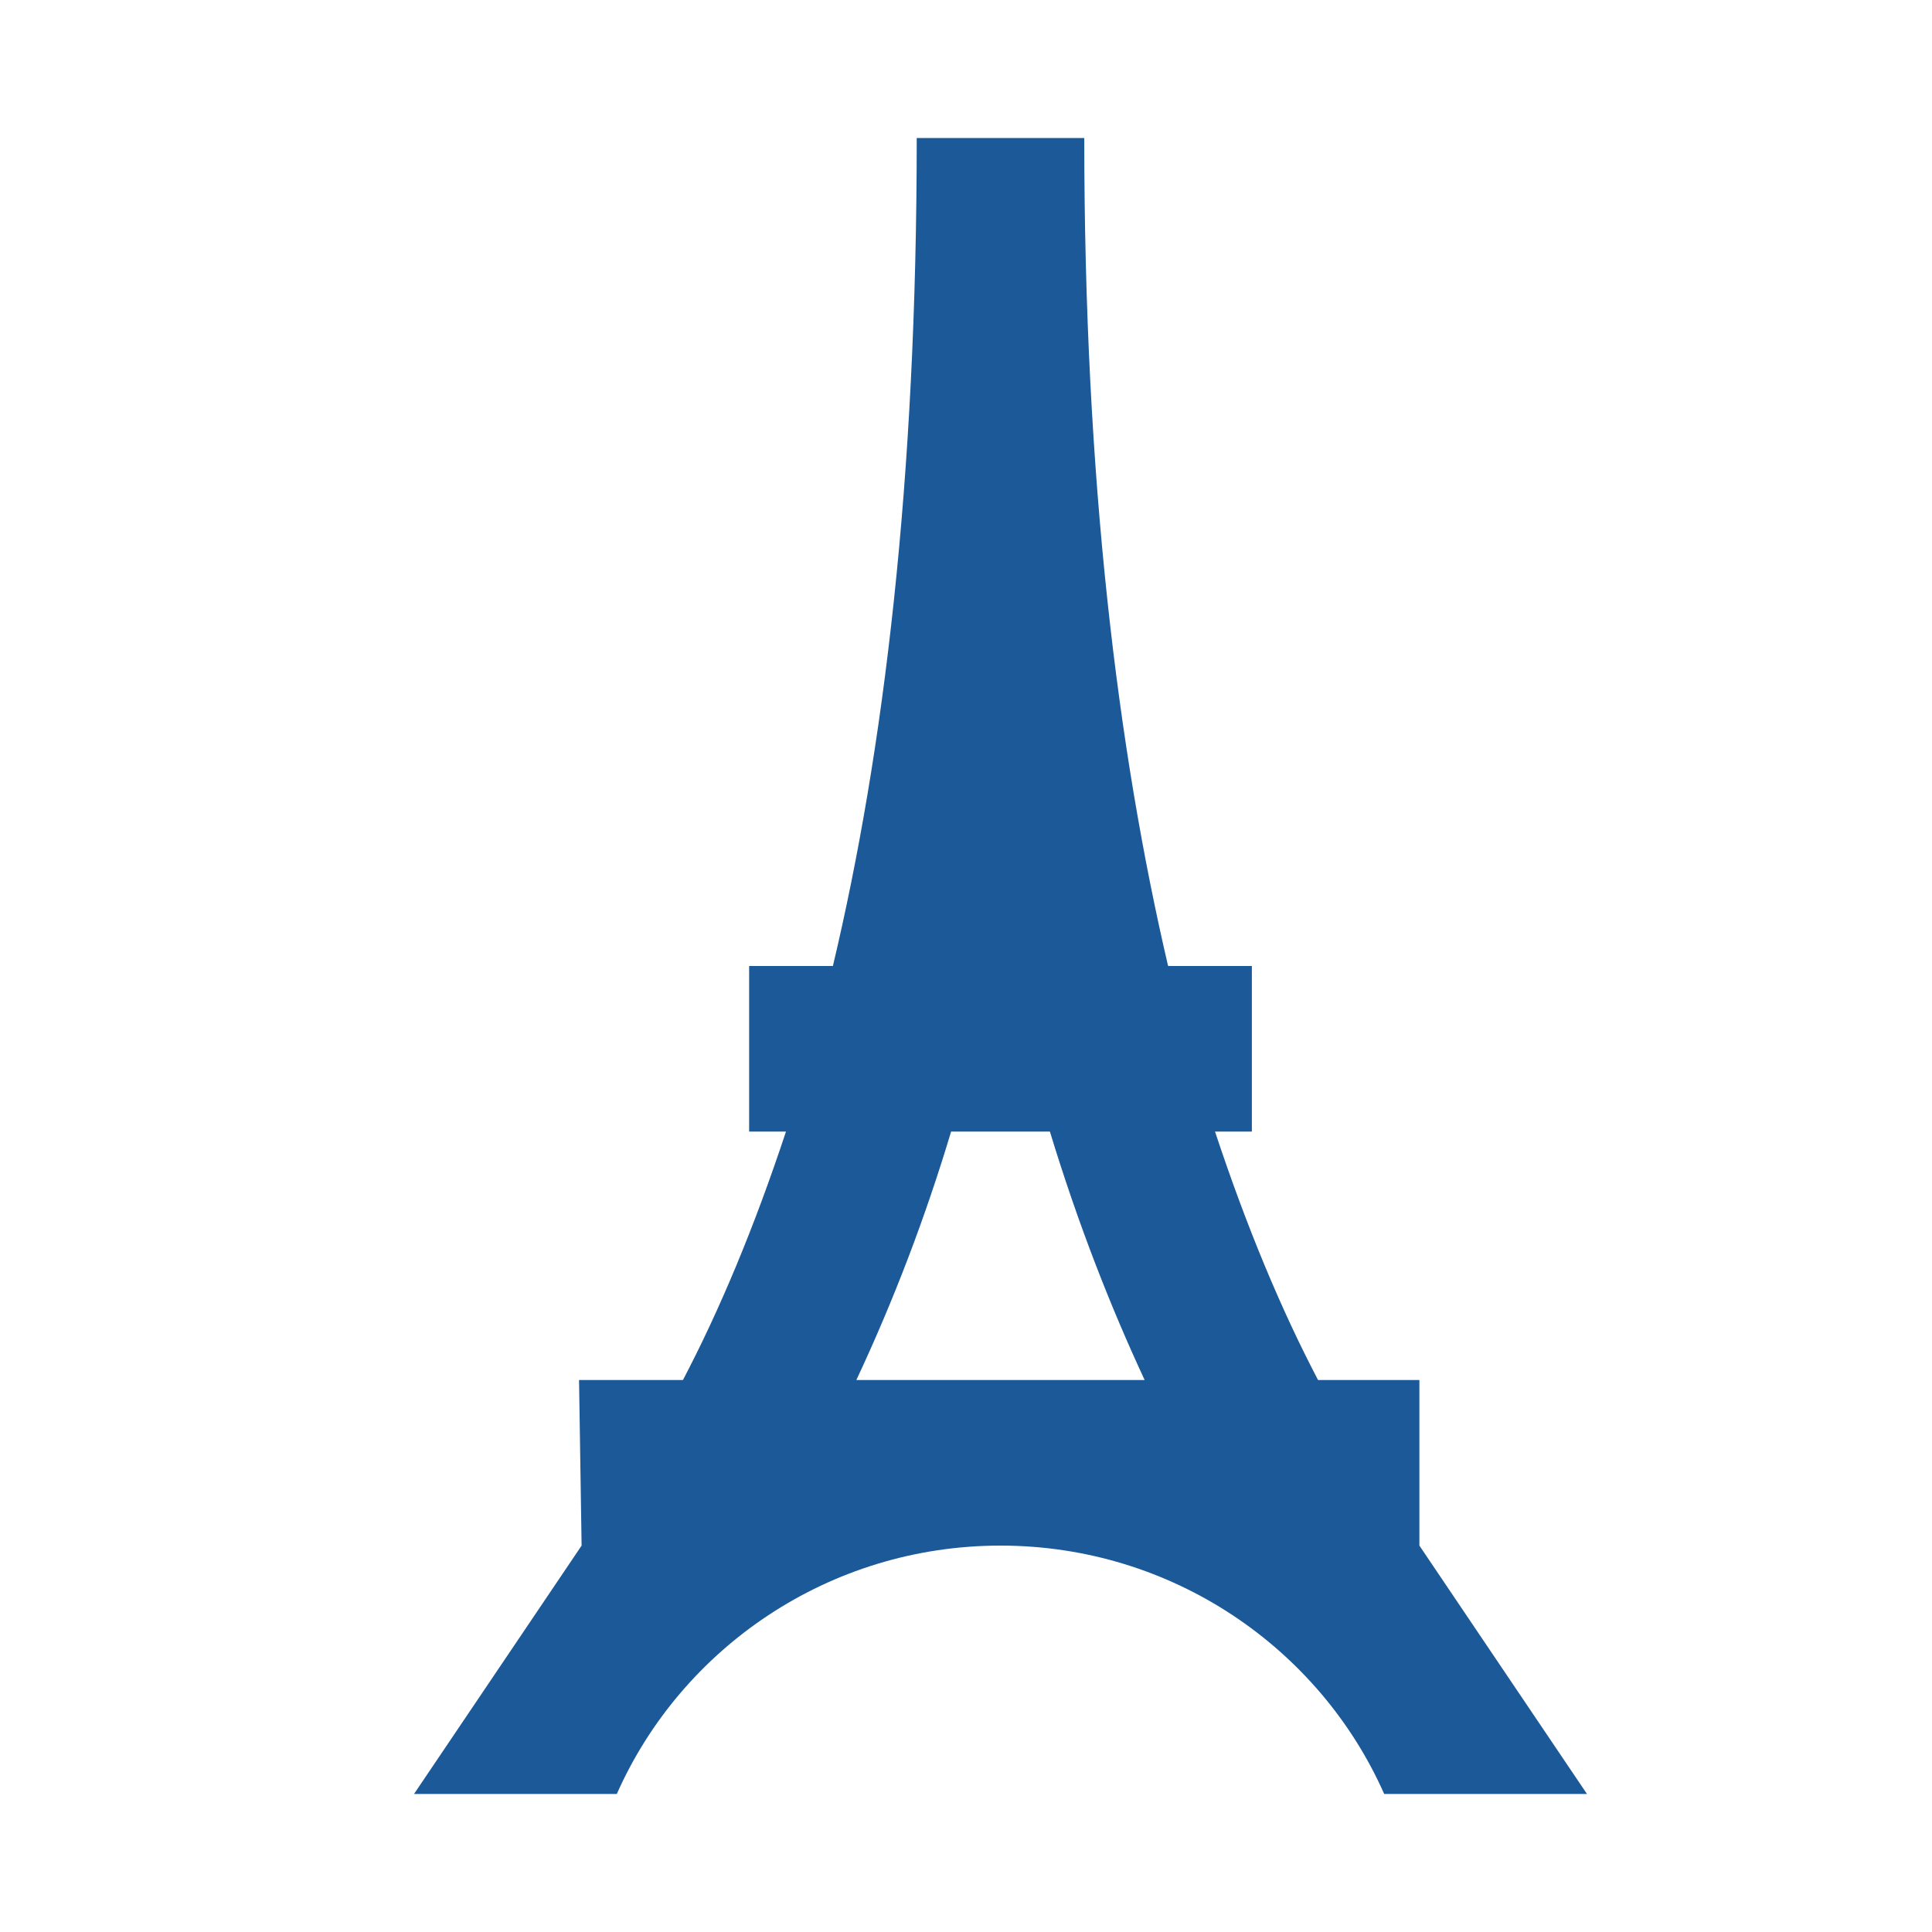 <svg width="28" height="28" viewBox="0 0 28 28" fill="none" xmlns="http://www.w3.org/2000/svg">
<path d="M9.898 20C10.432 18.98 10.93 17.792 11.391 16.4H10.857V14H12.071C12.812 10.88 13.286 6.956 13.286 2H15.714C15.714 6.956 16.2 10.88 16.929 14H18.143V16.4H17.609C18.07 17.792 18.568 18.98 19.102 20H20.571V22.4L23 26H20.061C19.126 23.888 16.989 22.4 14.5 22.4C12.011 22.4 9.874 23.888 8.939 26H6L8.429 22.4L8.392 20H9.898ZM15.216 16.4H13.784C13.415 17.631 12.957 18.835 12.411 20H16.589C16.103 18.956 15.629 17.756 15.216 16.4Z" fill="#1B5998"/>
</svg>
